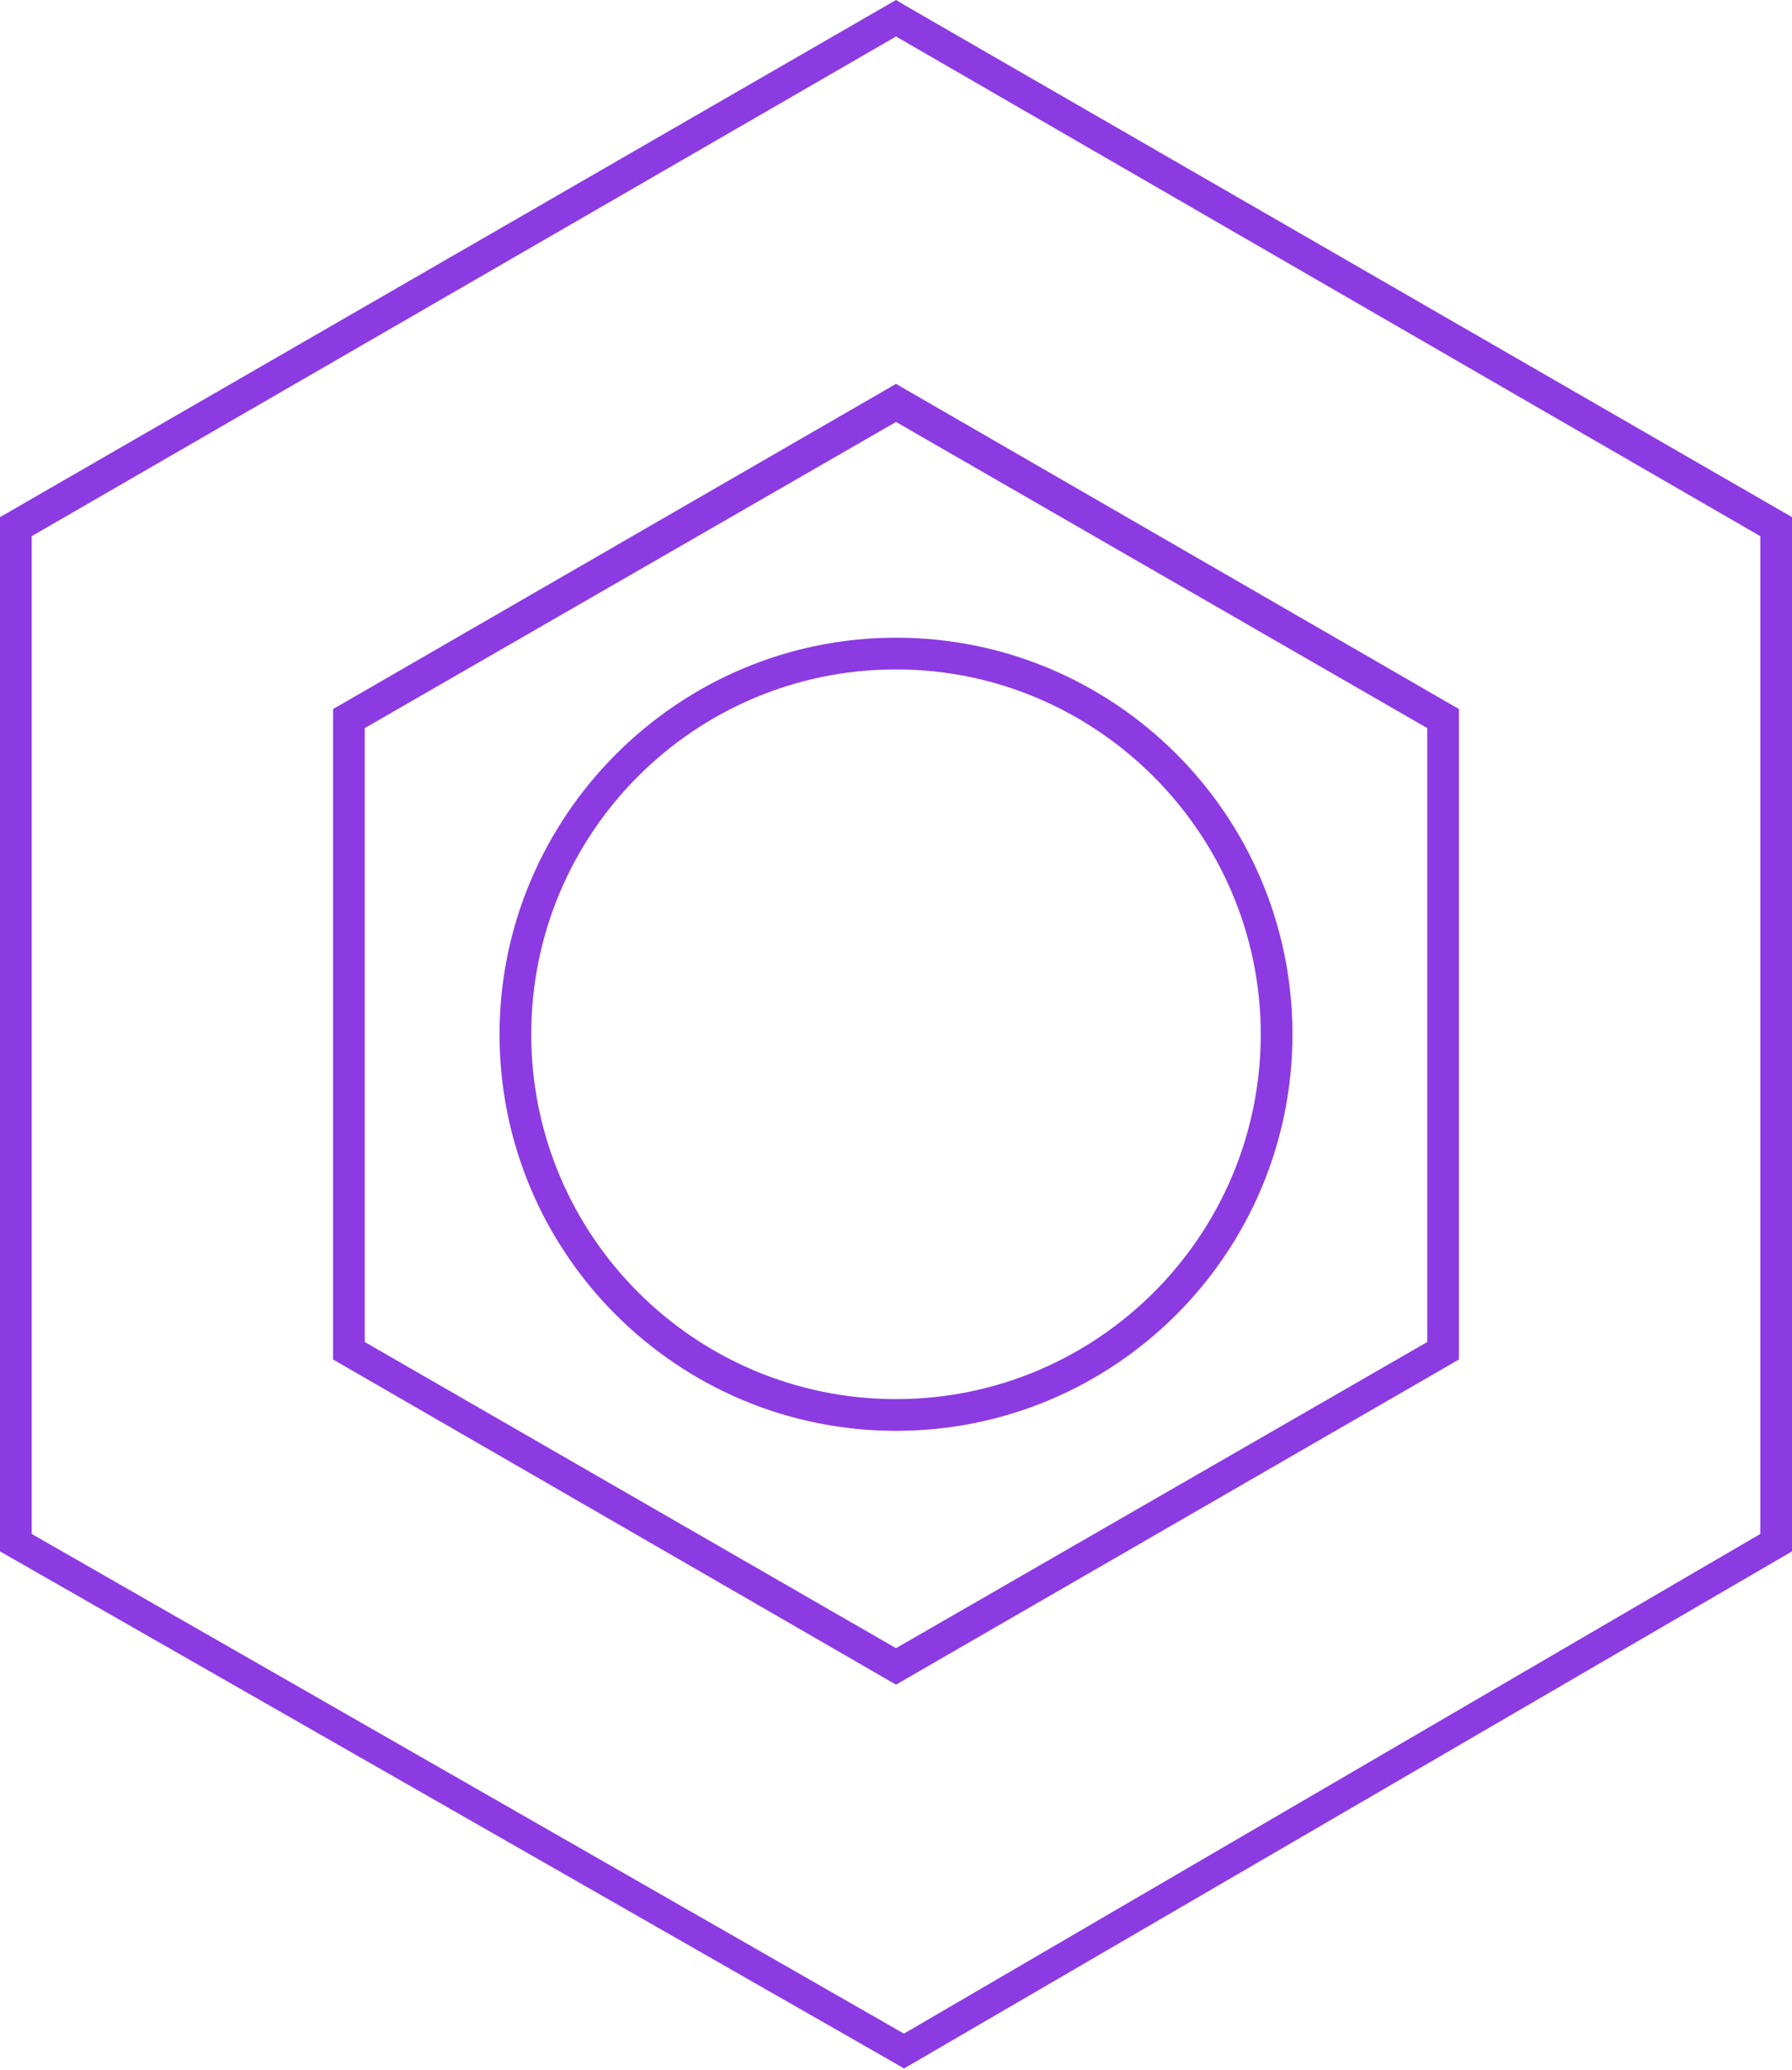<?xml version="1.0" encoding="utf-8"?>
<!-- Generator: Adobe Illustrator 27.1.1, SVG Export Plug-In . SVG Version: 6.00 Build 0)  -->
<svg version="1.1" id="Layer_1" xmlns="http://www.w3.org/2000/svg" xmlns:xlink="http://www.w3.org/1999/xlink" x="0px" y="0px"
	 viewBox="0 0 113 130.5" style="enable-background:new 0 0 113 130.5;" xml:space="preserve">
<style type="text/css">
	.st0{fill:#8C3BE2;}
</style>
<g>
	<g>
		<g>
			<path class="st0" d="M1232.6,130.8l-0.5-0.3l-56.5-32.3V33l56.5-32.6l0.5,0.3l56,32.3v65.2l-0.5,0.3L1232.6,130.8z M1177.6,97
				l55,31.5l54-31.5V34.1l-54.5-31.5l-54.5,31.5V97z"/>
		</g>
		<g>
			<path class="st0" d="M1232.1,106.6l-35.5-20.5v-41l35.5-20.5l35.5,20.5v41L1232.1,106.6z M1198.6,84.9l33.5,19.3l33.5-19.3V46.2
				l-33.5-19.3l-33.5,19.3V84.9z"/>
		</g>
		<g>
			<polygon class="st0" points="1232.4,66.5 1231.9,66.2 1196.4,45.9 1197.4,44.2 1232.4,64.2 1266.7,44.2 1267.7,45.9 			"/>
		</g>
		<g>
			<rect x="1231.4" y="65.7" class="st0" width="2" height="39.9"/>
		</g>
	</g>
</g>
<g>
	<path class="st0" d="M57,0.3L56.5,0L0,32.6v65.2l56.5,32.3l0.5,0.3l56-32.6V32.6L57,0.3z M111,96.7l-54,31.5L2,96.7V33.8L56.5,2.3
		L111,33.8V96.7z"/>
	<path class="st0" d="M21,44.7v41l35.5,20.5L92,85.7v-41L56.5,24.2L21,44.7z M90,84.6l-33.5,19.3L23,84.6V45.9l33.5-19.3L90,45.9
		V84.6z"/>
	<path class="st0" d="M31.5,65.2c0,13.8,11.2,25,25,25s25-11.2,25-25s-11.2-25-25-25S31.5,51.5,31.5,65.2z M79.5,65.2
		c0,12.7-10.3,23-23,23s-23-10.3-23-23s10.3-23,23-23S79.5,52.6,79.5,65.2z"/>
</g>
</svg>
